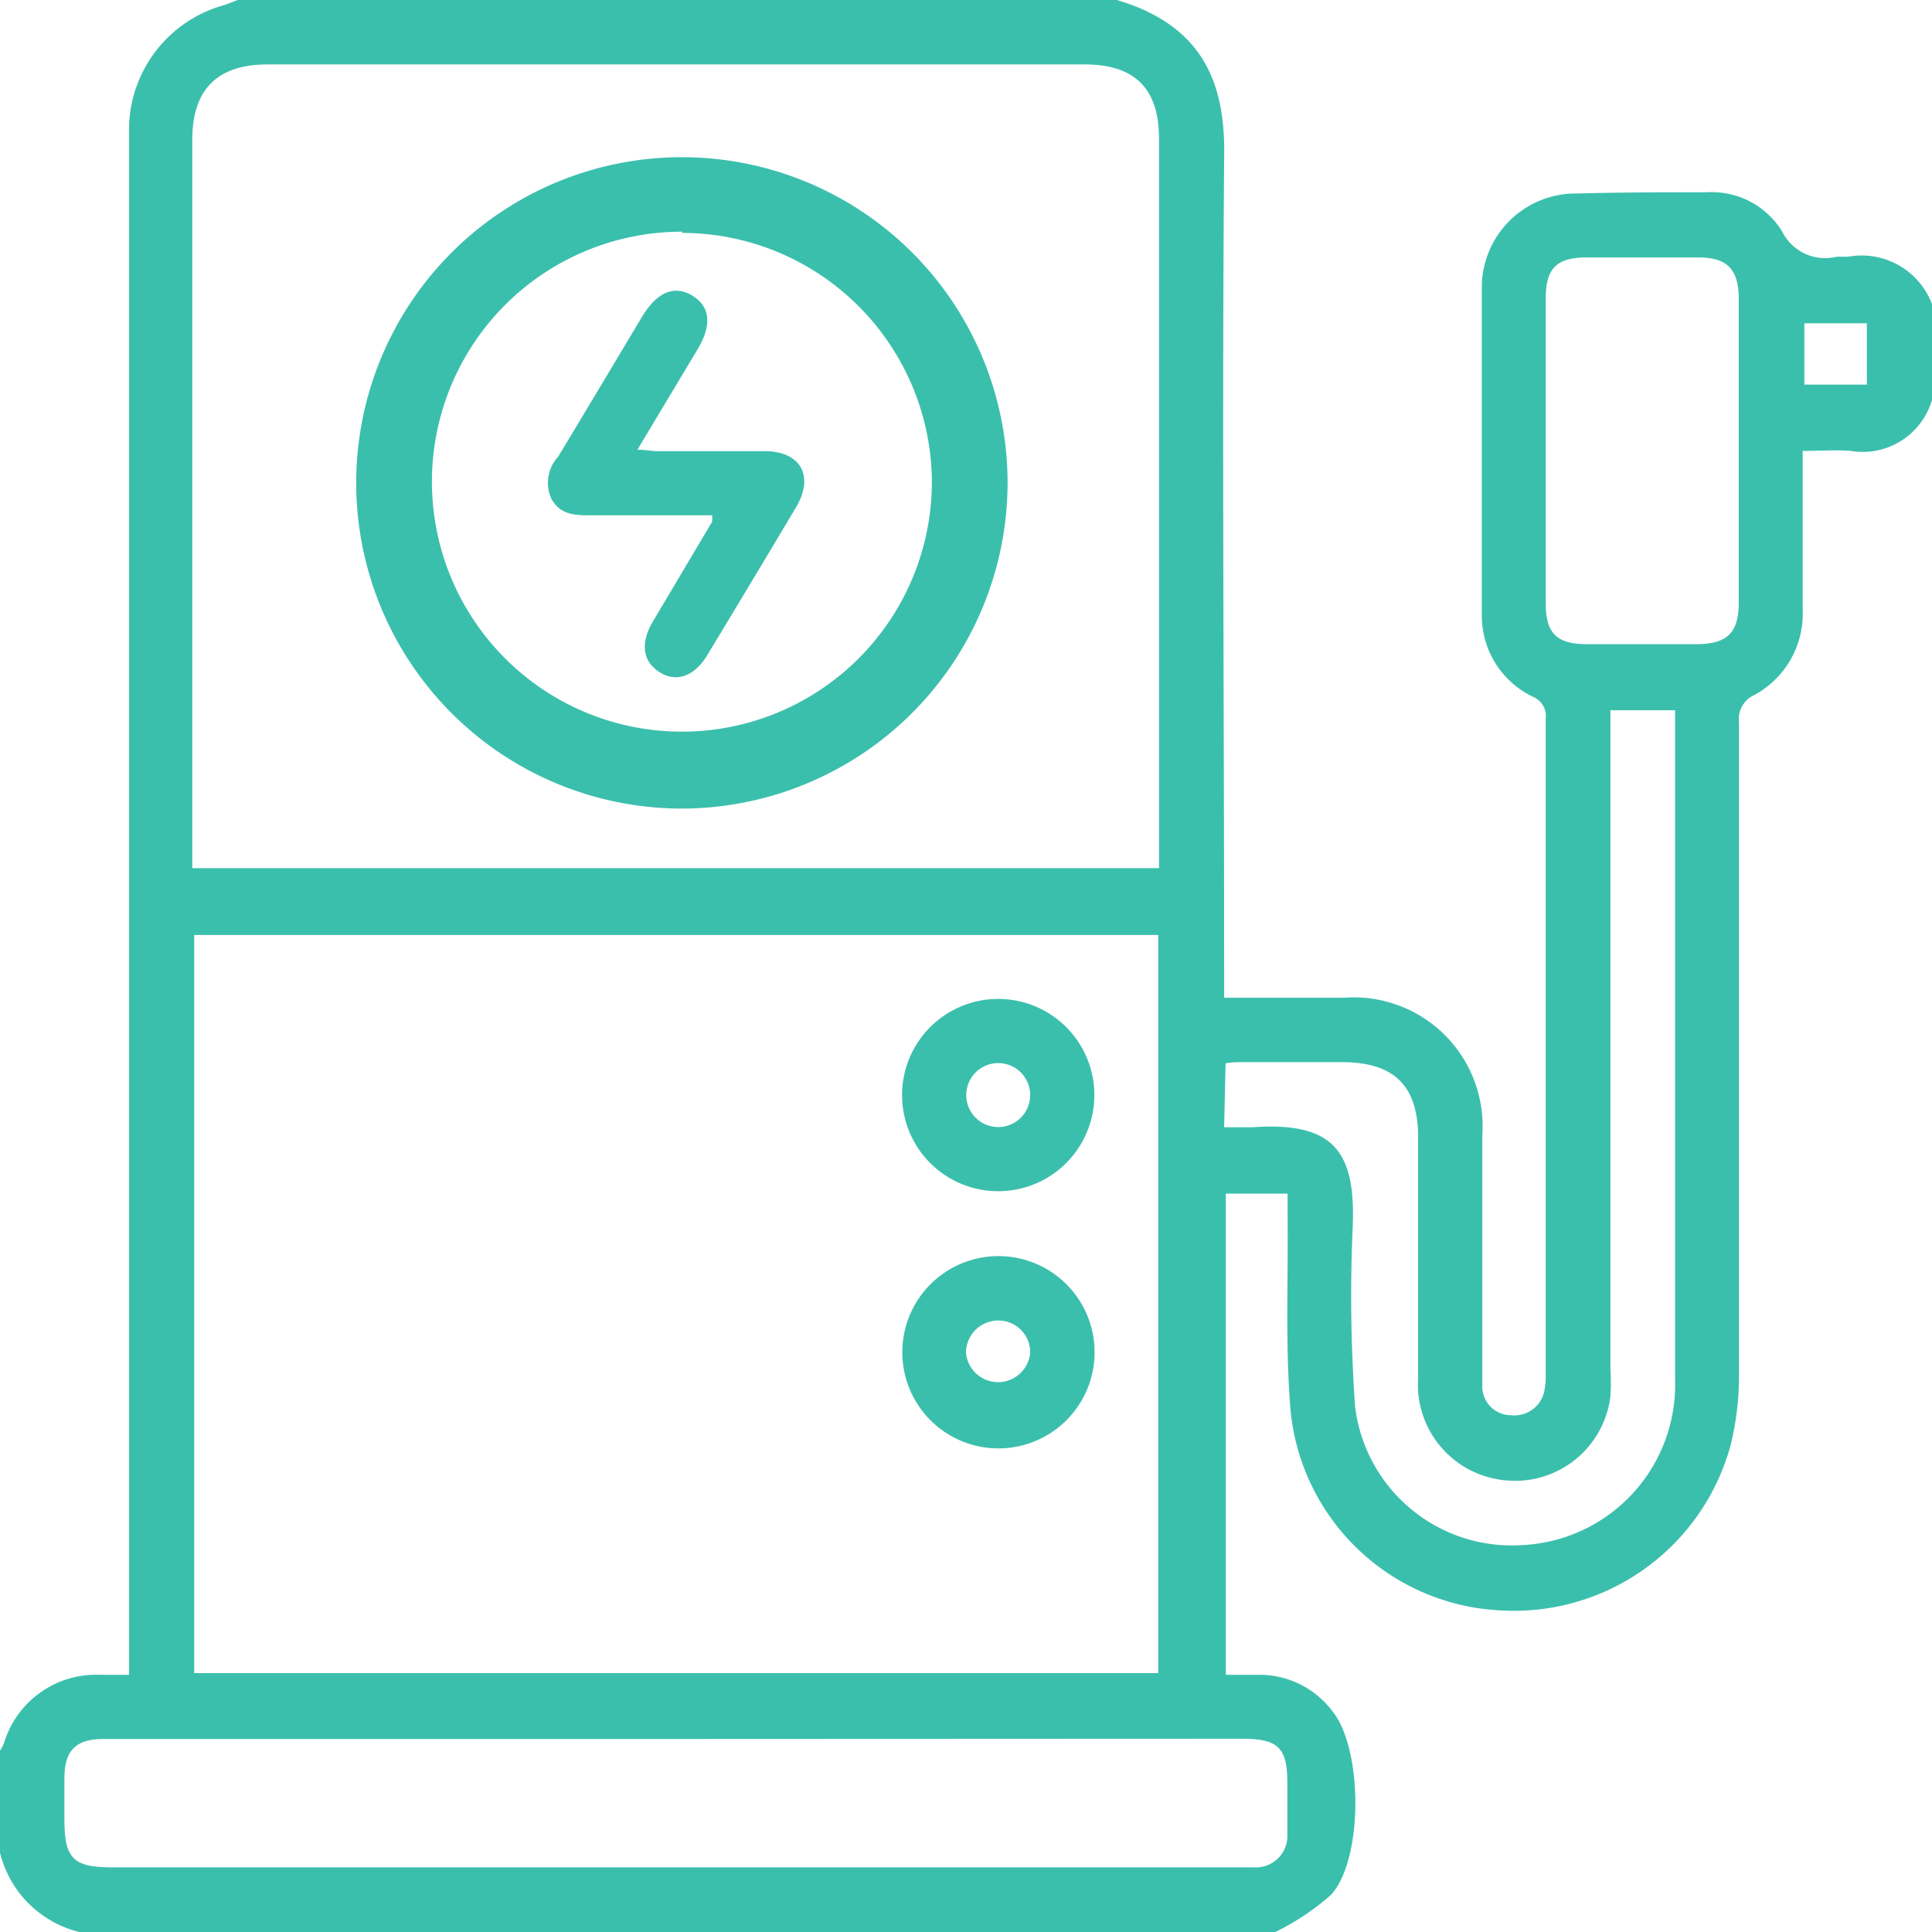 <svg xmlns="http://www.w3.org/2000/svg" viewBox="0 0 80.38 80.38"><path d="M53.06,80.38H3.3A4.5,4.5,0,0,1,0,77.08V72.84a2.06,2.06,0,0,0,.17-.33,4,4,0,0,1,4-2.83c.38,0,.76,0,1.2,0V6.14c0-.32,0-.63,0-.94a5.39,5.39,0,0,1,4-5L9.89,0H46.47C50.13,1.09,51,3.56,50.93,6.61c-.09,11.3,0,22.6,0,33.9v1h5a5.36,5.36,0,0,1,5.74,5.73c0,2.67,0,5.34,0,8,0,.83,0,1.67,0,2.51a1.2,1.2,0,0,0,1.2,1.13,1.27,1.27,0,0,0,1.38-1,3.31,3.31,0,0,0,.06-.7q0-13.65,0-27.3A.86.86,0,0,0,63.8,29a3.74,3.74,0,0,1-2.15-3.41c0-4.55,0-9.1,0-13.65a3.91,3.91,0,0,1,4-3.89C67.43,8,69.21,8,71,8a3.44,3.44,0,0,1,3.14,1.62,2,2,0,0,0,2.28,1.06c.16,0,.32,0,.47,0a3.13,3.13,0,0,1,3.5,2v3.92A3,3,0,0,1,77,18.76c-.64-.05-1.29,0-2,0v.94c0,1.88,0,3.76,0,5.65a3.85,3.85,0,0,1-2,3.56,1.1,1.1,0,0,0-.65,1.15q0,13.58,0,27.14A12.08,12.08,0,0,1,72,60.13,9.34,9.34,0,0,1,62.43,67a9.22,9.22,0,0,1-8.74-8.35c-.22-2.68-.09-5.38-.12-8.07v-.92H51V69.68c.53,0,1,0,1.47,0a3.8,3.8,0,0,1,3,1.56c1.23,1.59,1.25,6.11-.09,7.59A10.32,10.32,0,0,1,53.06,80.38ZM8.08,38.9V69.61H48.19V38.9Zm40.14-2.78V5.76c0-2.06-1-3.08-3.09-3.08q-17,0-34,0Q8,2.68,8,5.81V36.12ZM28.16,72.35H4.31c-1.15,0-1.62.47-1.63,1.61,0,.57,0,1.15,0,1.73,0,1.65.37,2,2,2H52.19a1.31,1.31,0,0,0,1.37-1.39c0-.71,0-1.41,0-2.12,0-1.46-.38-1.84-1.87-1.84ZM50.93,46.9c.45,0,.81,0,1.17,0,3.39-.24,4.3,1,4.18,4.12a65,65,0,0,0,.1,7.52,6.57,6.57,0,0,0,7,5.74,6.68,6.68,0,0,0,6.31-6.9q0-13.62,0-27.23c0-.2,0-.4,0-.6H67v1.09q0,13.14,0,26.29a9.16,9.16,0,0,1,0,1.17,4,4,0,0,1-4.6,3.46A4,4,0,0,1,59,57.33c0-3.32,0-6.65,0-10,0-2.17-1-3.14-3.18-3.14h-4c-.27,0-.55,0-.83.05ZM64.31,18.68q0,3.21,0,6.43c0,1.24.46,1.69,1.71,1.69h4.55c1.29,0,1.77-.47,1.77-1.74q0-6.3,0-12.62c0-1.24-.48-1.73-1.69-1.73-1.55,0-3.09,0-4.63,0-1.25,0-1.71.45-1.71,1.69Q64.31,15.55,64.31,18.68Zm13.36-5.23h-2.6V16h2.6Z" style="fill:#3bbfad"/><path d="M41.54,52.26a4,4,0,1,1-4,4A4,4,0,0,1,41.54,52.26Zm0,2.68a1.34,1.34,0,0,0-1.35,1.34,1.34,1.34,0,0,0,2.67,0A1.32,1.32,0,0,0,41.54,54.94Z" style="fill:#3bbfad"/><path d="M45.53,45.56a4,4,0,1,1-8,0,4,4,0,0,1,8,0Zm-2.67,0a1.33,1.33,0,1,0-2.66,0,1.33,1.33,0,0,0,2.66,0Z" style="fill:#3bbfad"/><path d="M28.38,33.64A13.55,13.55,0,1,1,41.92,20.09,13.57,13.57,0,0,1,28.38,33.64Zm0-24a10.4,10.4,0,1,0,10.39,10.4A10.41,10.41,0,0,0,28.38,9.69Z" style="fill:#3bbfad"/><path d="M29.63,21.44c-1.7,0-3.34,0-5,0-.68,0-1.33,0-1.7-.71A1.61,1.61,0,0,1,23.22,19c1.18-1.95,2.34-3.9,3.51-5.85.61-1,1.34-1.31,2.09-.84s.8,1.24.18,2.26l-2.48,4.14c.34,0,.58.06.82.06,1.49,0,3,0,4.47,0s2.08,1,1.33,2.3q-1.84,3.09-3.71,6.18c-.54.9-1.3,1.16-2,.71s-.8-1.22-.25-2.13l2.44-4.11A1,1,0,0,0,29.63,21.44Z" style="fill:#3bbfad"/></svg>